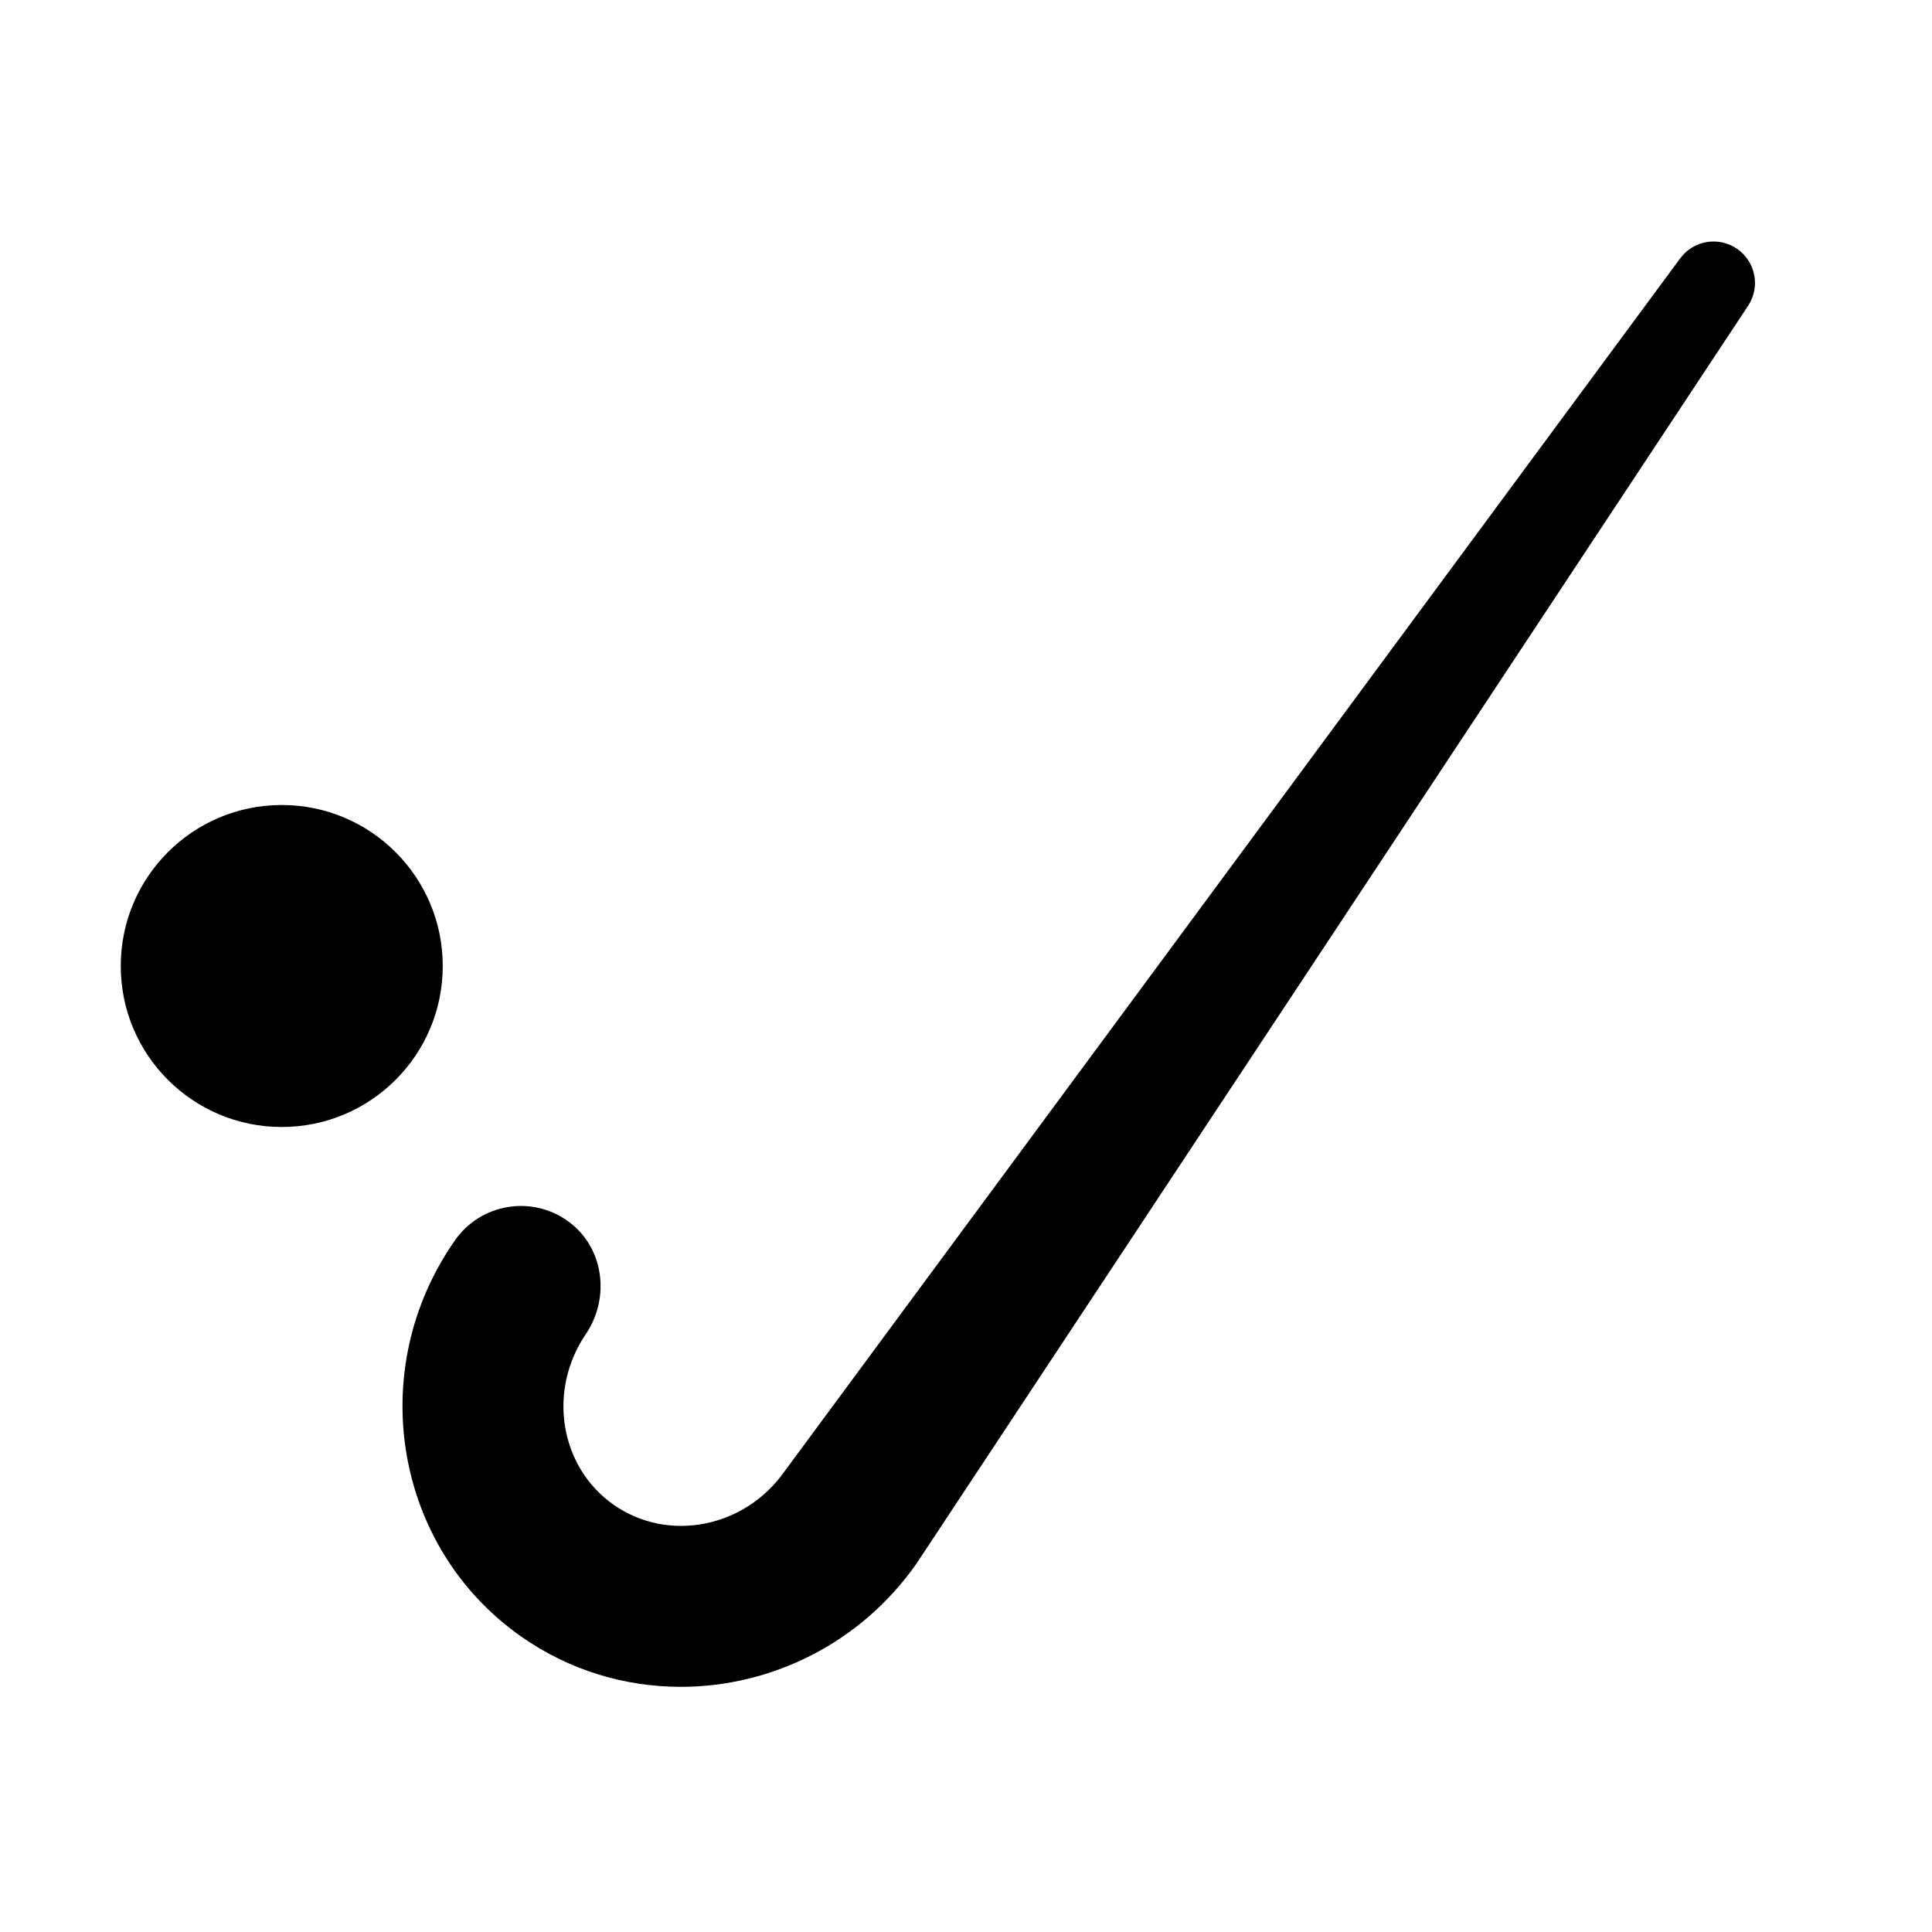 <svg xmlns="http://www.w3.org/2000/svg" width="1000pt" height="1000pt" viewBox="0 0 1000 1000"><path d="M 899.23 128.879 C 889.738 122.234 876.684 124.328 869.754 133.613 L 406.145 761.477 C 385.582 790.84 345.887 798.652 317.652 778.887 C 289.695 759.309 283.309 719.914 303.164 690.629 C 316.047 671.633 312.613 645.508 293.992 632.082 C 275.102 618.473 248.801 622.977 235.488 641.98 C 188.57 708.984 203.988 801.023 269.859 847.148 C 294.918 864.695 323.715 873.105 352.375 873.105 C 399.047 873.105 445.336 850.785 474.406 809.27 L 904.863 158.199 C 911.215 148.512 908.723 135.523 899.23 128.879 Z M 145.832 416.668 C 99.809 416.668 62.5 453.977 62.5 500 C 62.5 546.023 99.809 583.332 145.832 583.332 C 191.855 583.332 229.168 546.023 229.168 500 C 229.168 453.977 191.855 416.668 145.832 416.668 Z M 145.832 416.668"/></svg>